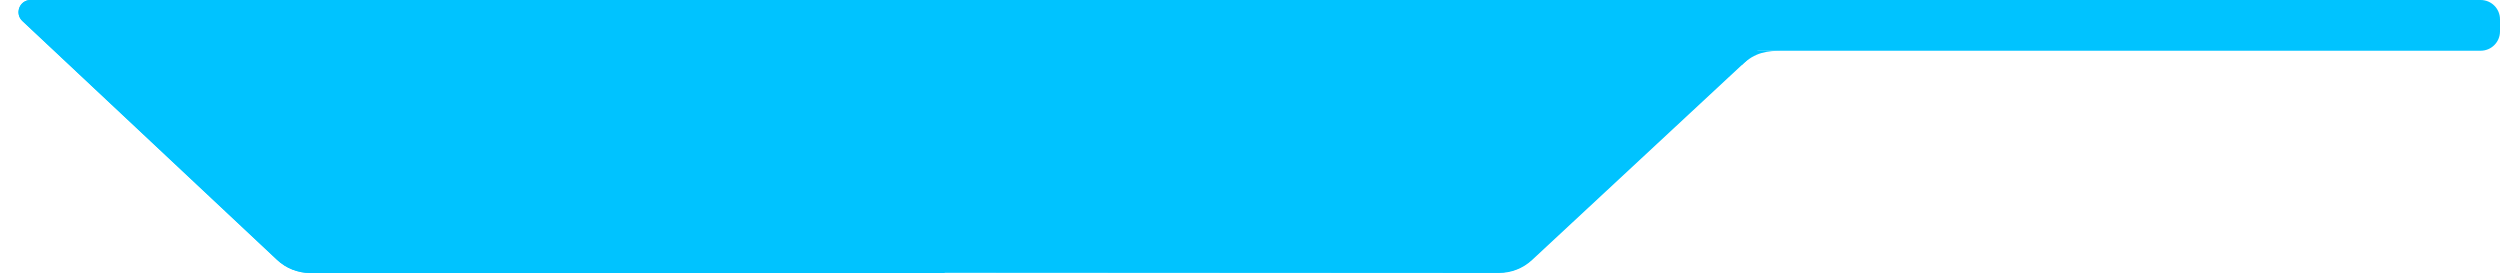<svg width="1035" height="113" viewBox="0 0 1035 113" fill="none" xmlns="http://www.w3.org/2000/svg">
<path d="M377 8C377 3.582 380.582 0 385 0H1027C1031.42 0 1035 3.582 1035 8V13C1035 17.418 1031.42 21 1027 21H385C380.582 21 377 17.418 377 13V8Z" fill="#00C3FF"/>
<path d="M738 21H721V27.043C726.5 21.5 732 21 738 21Z" fill="#00C3FF" stroke="#00C3FF" stroke-width="0.01"/>
<path d="M739.686 9.657C743.013 6.565 740.826 0.997 736.284 0.995L357.82 0.838V112.838L620.634 112.995C625.689 112.998 630.559 111.087 634.262 107.645L739.686 9.657Z" fill="#00C3FF"/>
<path d="M739.5 9.5C742.828 6.407 740.639 0.838 736.096 0.838H357.82V112.838H620.46C625.512 112.838 630.376 110.926 634.076 107.487L739.5 9.5Z" fill="#00C3FF"/>
<path d="M738.68 8.662C742.008 5.569 739.819 0 735.276 0H357V112H569.5C583.645 112 608.394 112.308 625 108.5C634.809 106.251 641.126 99.777 642.5 98.5L738.68 8.662Z" fill="#00C3FF"/>
<path d="M9.221 8.647C5.915 5.547 8.109 0 12.641 0H391V113H128.411C123.328 113 118.437 111.065 114.73 107.589L9.221 8.647Z" fill="#00C3FF"/>
<path d="M9.32 8.74C5.992 5.619 8.181 0 12.724 0H391V113H128.359C123.308 113 118.443 111.071 114.743 107.602L9.32 8.74Z" fill="#00C3FF"/>
</svg>
